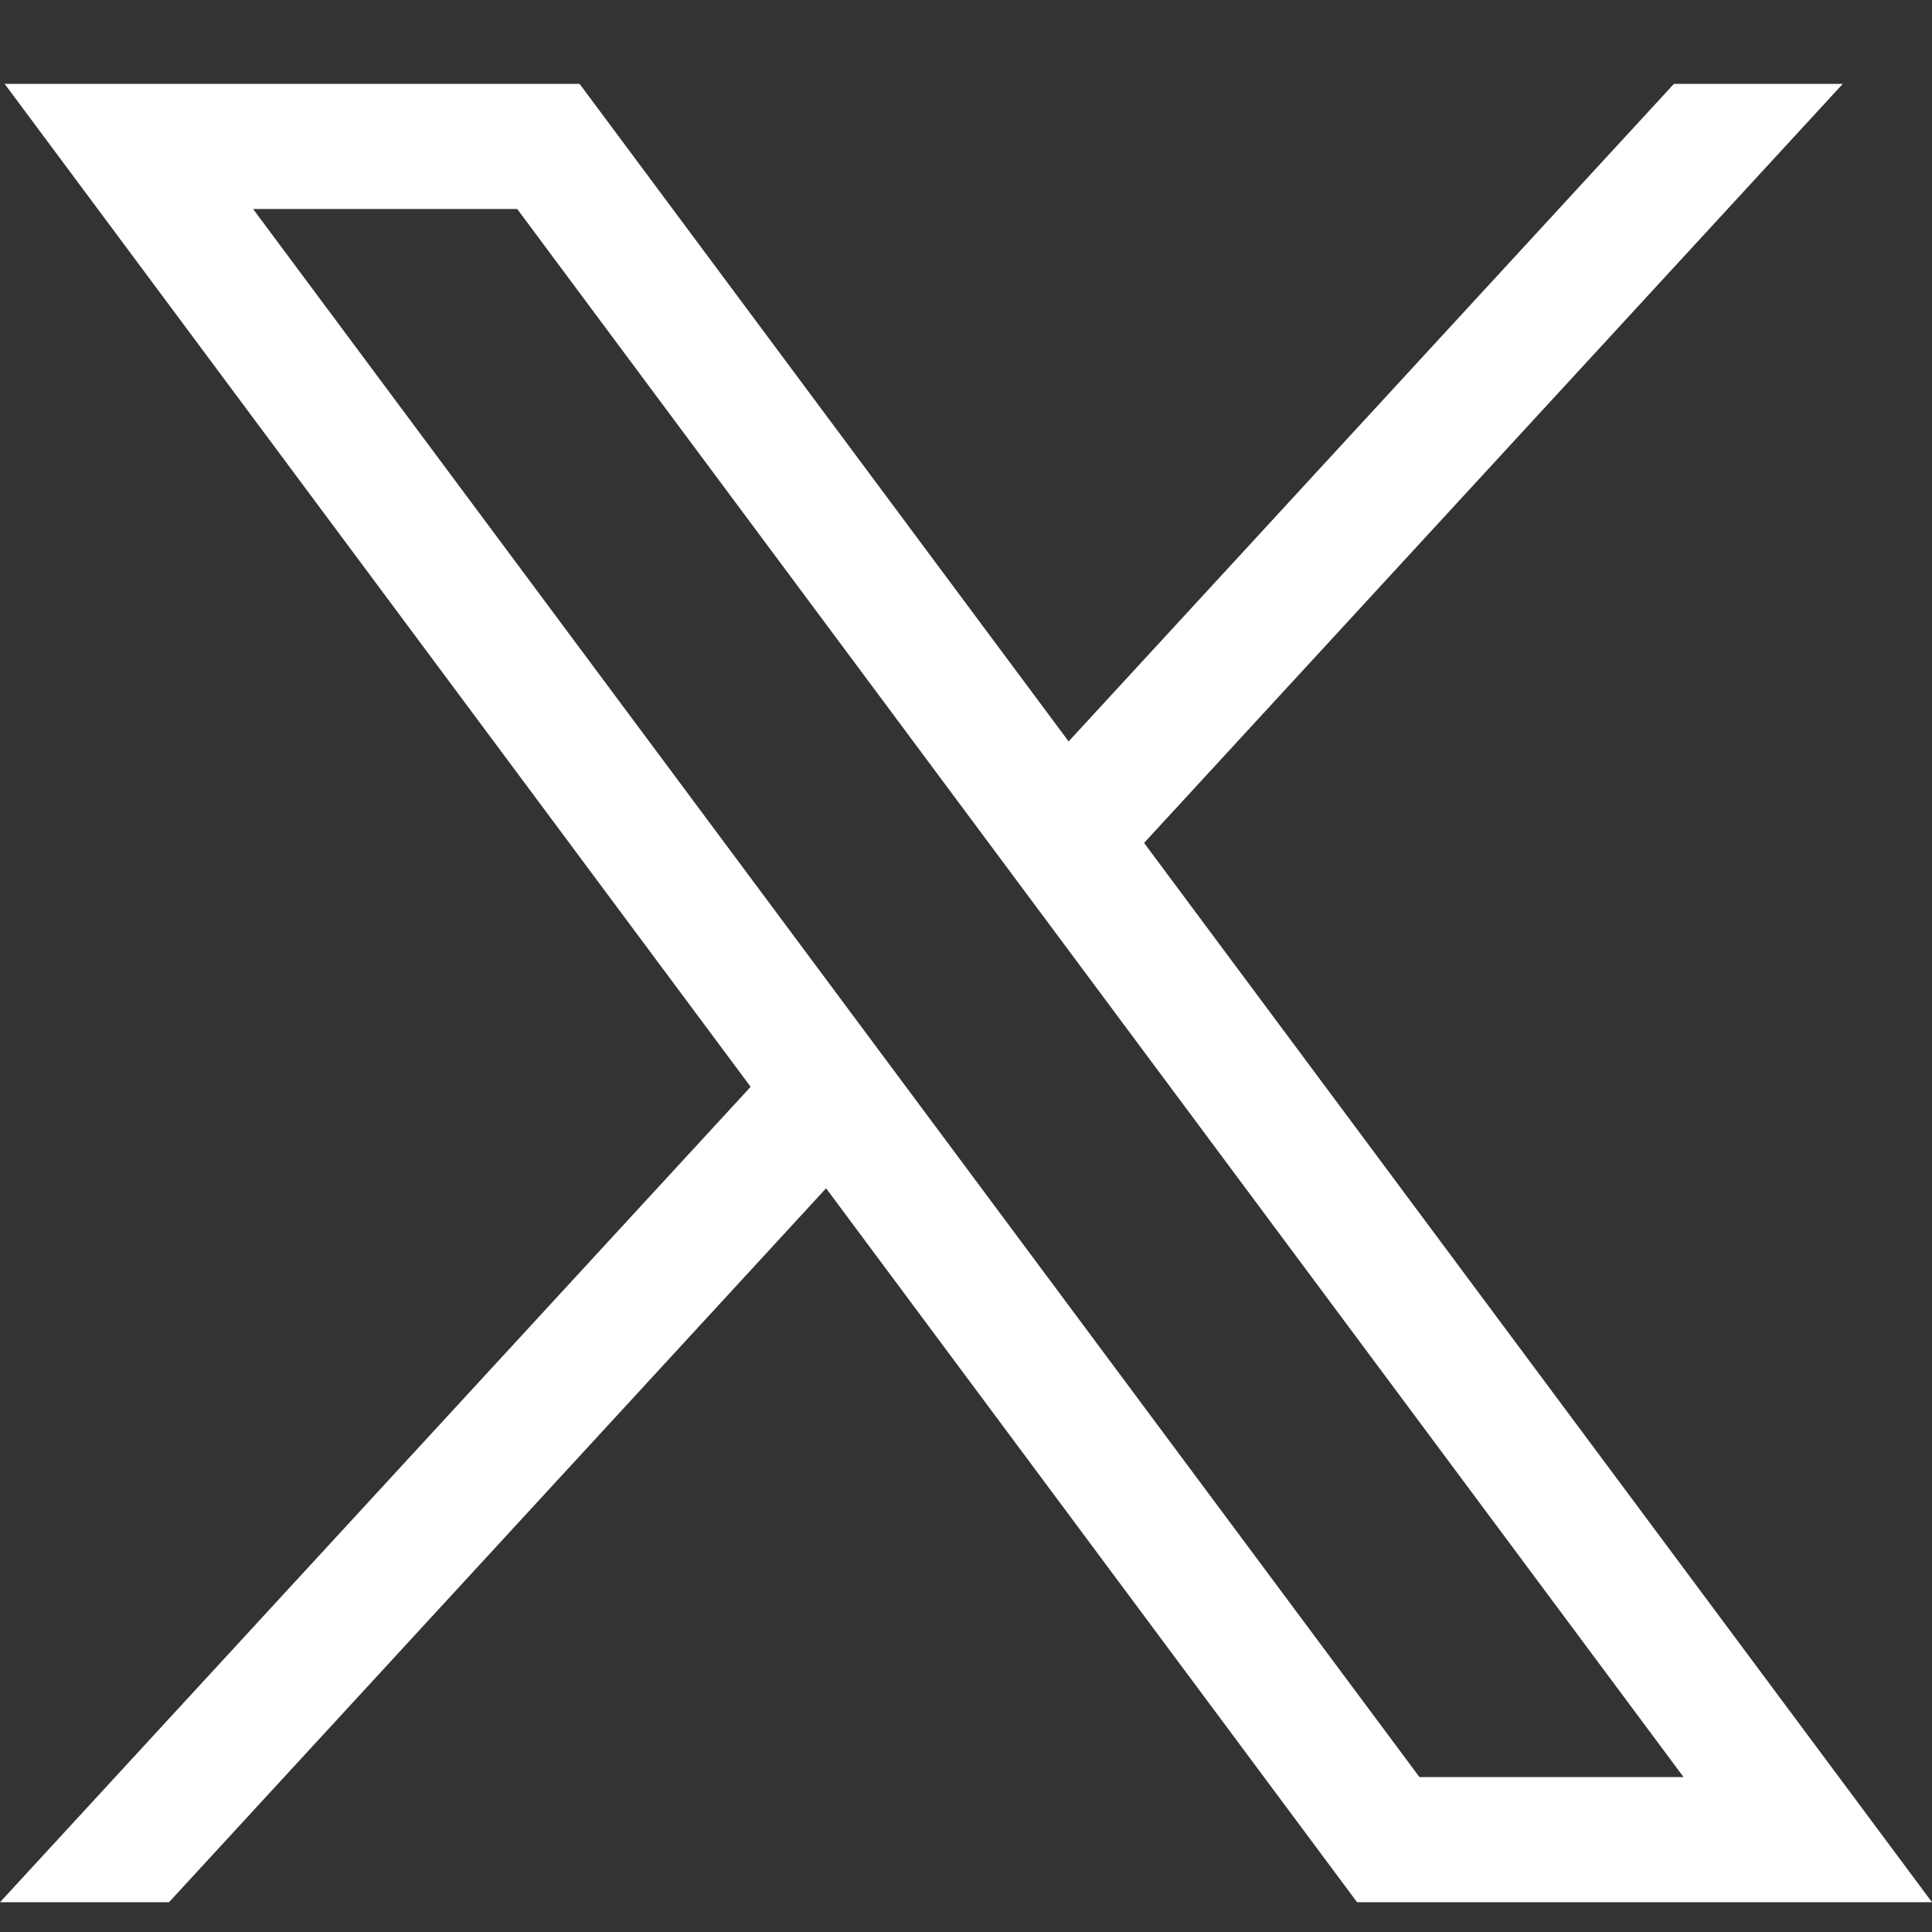 <svg width="17" height="17" viewBox="0 0 17 17" fill="none" xmlns="http://www.w3.org/2000/svg">
<rect x="0" y="0" width="17" height="17" fill="#333333" stroke="none"/>
<path d="M0.041 0.738L6.605 9.563L0 16.738H1.487L7.269 10.456L11.941 16.738H17L10.067 7.417L16.215 0.738H14.729L9.403 6.524L5.1 0.738H0.041ZM2.227 1.839H4.551L14.814 15.637H12.49L2.227 1.839Z" fill="white"/>
</svg>
